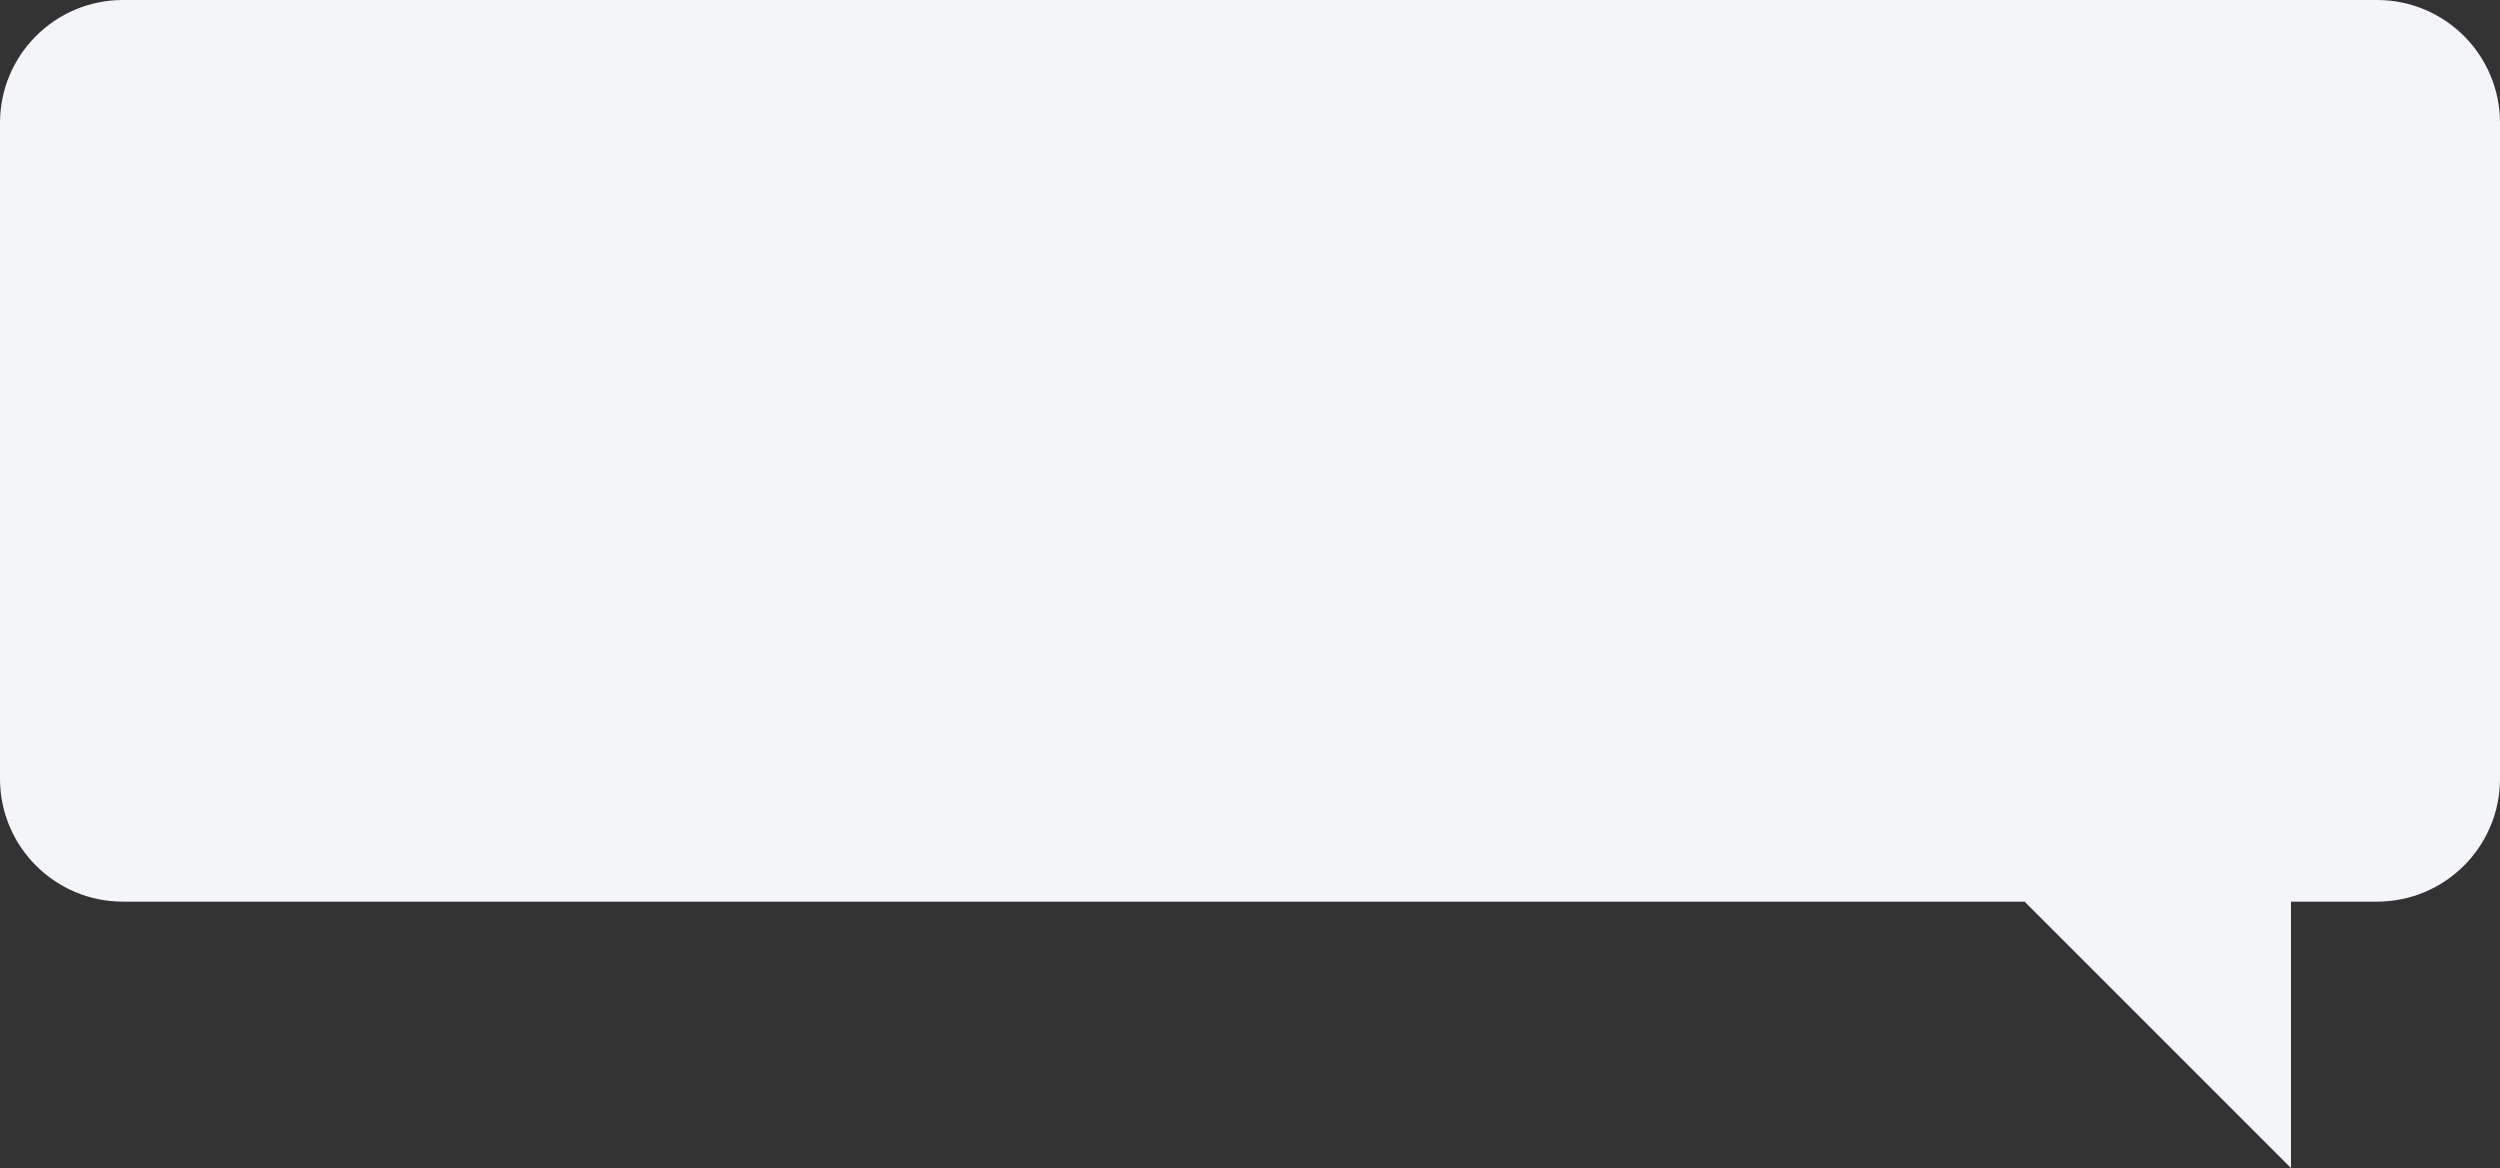 <?xml version="1.0" encoding="UTF-8"?> <svg xmlns="http://www.w3.org/2000/svg" width="1220" height="570" viewBox="0 0 1220 570" fill="none"><rect x="0" y="0" width="1220" height="570" fill="#333333" stroke="none"/> <path fill-rule="evenodd" clip-rule="evenodd" d="M1160 0C1193.14 0 1220 26.863 1220 60V380C1220 413.137 1193.14 440 1160 440H1118V570L988 440H60C26.863 440 0 413.137 0 380V60C0 26.863 26.863 0 60 0H1160Z" fill="#F3F5F9"></path> </svg> 